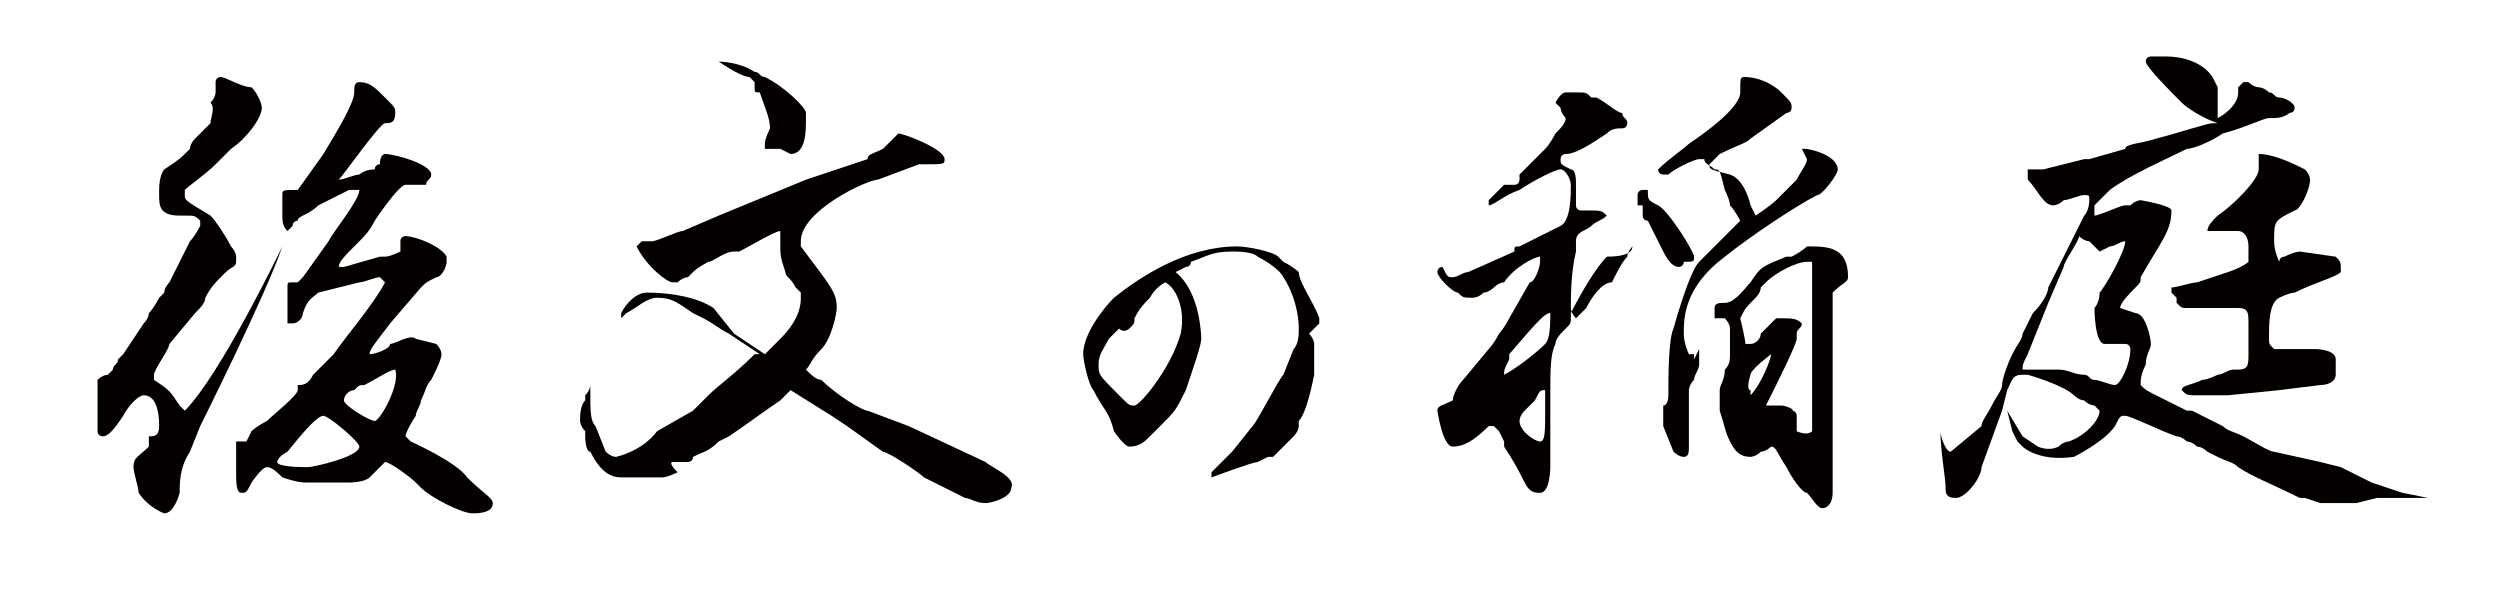 <?xml version="1.0" encoding="utf-8"?>
<!-- Generator: Adobe Illustrator 27.2.0, SVG Export Plug-In . SVG Version: 6.00 Build 0)  -->
<svg version="1.1" id="レイヤー_1" xmlns="http://www.w3.org/2000/svg" xmlns:xlink="http://www.w3.org/1999/xlink" x="0px"
	 y="0px" viewBox="0 0 48.7 12" style="enable-background:new 0 0 48.7 12;" xml:space="preserve">
<style type="text/css">
	.st0{fill:#040000;}
</style>
<g>
	<path class="st0" d="M9.1,9.3L9.1,9.3C8.9,9,8,8.6,8,8.6C7.9,8.5,7.9,8.5,7.9,8.5c0,0,0-0.1,0.2-0.4c0-0.1,0.1-0.2,0.1-0.3
		c0.1-0.2,0.1-0.3,0.2-0.4l0,0c0.1-0.2,0.2-0.4,0.2-0.5c0-0.1-0.1-0.2-0.1-0.2l0,0c0,0-0.4-0.1-0.4-0.1C8,6.5,7.7,6.7,7.6,6.7
		C7.6,6.8,7.3,6.9,7.2,6.9c0,0,0,0,0,0c0-0.1,0.1-0.2,0.4-0.6l0.6-0.7c0.1-0.1,0.1-0.1,0.3-0.2l0,0c0.1,0,0.2-0.2,0.2-0.3
		c0,0,0-0.1,0-0.1C8.6,4.8,8.1,4.6,7.9,4.6c0,0-0.1,0-0.1,0.1c0,0,0,0.1,0,0.1c0,0,0,0,0,0c0,0,0,0,0,0.1c0,0-0.2,0.1-0.3,0.1
		c0,0-0.1,0-0.1,0L6.7,5.2l-0.1,0C6.6,5.1,6.7,5,7,4.7c0.1-0.1,0.2-0.2,0.3-0.4C7.5,4,7.8,3.6,7.9,3.6c0,0,0.1,0,0.2,0
		c0.1,0,0.1,0,0.2,0l0,0l0,0c0-0.1,0.1-0.1,0.1-0.2C8.4,3.2,7.7,3,7.5,3c0,0-0.1,0-0.1,0.2c0,0,0,0,0,0c0,0-0.1,0-0.1,0.1
		C7.1,3.3,7,3.4,7,3.4c-0.1,0-0.3,0.1-0.4,0.1c0,0,0,0,0,0c0.1-0.1,0.8-1.1,0.9-1.1l0,0c0.1,0,0.2,0,0.2-0.2c0-0.1,0-0.1-0.2-0.3
		l0,0C7.3,1.7,7.2,1.6,7,1.6c-0.1,0-0.1,0.1-0.1,0.2C6.9,2,6.6,2.5,6.3,3L5.8,3.7l0,0C5.5,3.7,5.5,3.7,5.5,3.8c0,0,0,0.1,0,0.1
		c0,0.1,0,0.1,0,0.1v0.2c0,0.1,0,0.2,0.1,0.3l0,0l0.1-0.1l0,0c0,0,0,0,0,0c0,0,0-0.1,0.1-0.1c0-0.1,0.2-0.1,0.4-0.3l0.6-0.3
		c0,0,0.1,0,0.2,0c0,0,0,0,0,0c0,0.2-0.5,0.8-0.6,1L5.9,5.4l0,0l0,0c0,0-0.1,0.1-0.1,0.1c0,0,0,0,0,0c0,0-0.1,0-0.1,0
		c-0.1,0-0.1,0-0.1,0.1l0,0l0,0c0,0,0,0.2,0,0.3c0,0.1,0,0.3,0,0.4l0,0l0.1,0l0,0c0.1,0,0.2-0.1,0.2-0.2C6,5.8,6.1,5.8,6.2,5.7
		L7,5.5c0.1,0,0.3-0.1,0.4-0.1c0,0,0,0,0.1,0.1c0,0,0,0,0,0C7.3,5.9,6.7,6.6,6.5,6.9L6.1,7.3l0,0C6,7.5,5.9,7.5,5.8,7.5l0,0v0
		c0,0,0,0,0,0c0,0,0,0.1,0,0.1c0,0.1-0.5,0.5-0.6,0.6c0,0-0.2,0.1-0.3,0.2L4.8,8.6c0,0,0,0-0.1,0c0,0,0,0-0.1,0l0,0l0,0
		c0,0.1,0,0.1,0,0.4c0,0,0,0,0,0.1c0,0.1,0,0.1,0,0.1c0,0.2,0,0.4,0.1,0.4c0.1,0,0.1,0,0.2-0.2l0,0v0c0,0,0.2-0.3,0.3-0.3
		c0.1,0,0.2,0.1,0.3,0.2C5.8,9.4,5.9,9.4,6,9.4l0.8,0c0,0,0.3,0,0.4-0.1c0,0,0.1-0.1,0.1-0.1c0.1-0.1,0.2-0.2,0.2-0.2
		c0.1,0,0.5,0.3,0.6,0.4c0,0,0.1,0.1,0.1,0.1C8.4,9.7,9,10,9.2,10c0,0,0,0,0,0c0,0,0,0,0,0c0.1,0,0.4,0,0.4-0.2
		C9.6,9.7,9.4,9.6,9.1,9.3C9.2,9.3,9.1,9.3,9.1,9.3z M7.3,8.2c-0.1,0-0.6-0.3-0.6-0.4c0-0.1,0.1-0.2,0.2-0.2C7,7.5,7,7.5,7.1,7.5
		l0,0c0.2-0.1,0.5-0.3,0.6-0.3c0,0,0,0,0,0C7.8,7.5,7.4,8.2,7.3,8.2z M5.6,8.8L5.6,8.8C6,8.3,6.2,8.1,6.3,8.1C6.4,8.1,7,8.6,7,8.7
		c0,0.2-0.9,0.4-1,0.4C5.9,9.1,5.4,9.1,5.4,9C5.4,9,5.4,8.9,5.6,8.8z"/>
	<path class="st0" d="M5.5,4.8c0,0-1.2,2.5-1.9,3.2c0,0-0.1-0.1-0.1-0.1C3.3,7.6,3.3,7.6,3,7.4l0,0c0,0,0-0.1,0-0.1
		c0-0.1,0.3-0.5,0.3-0.6l0.5-0.6C3.9,6,4,5.9,4,5.8c0.1-0.2,0.2-0.3,0.3-0.4c0,0,0,0,0.1-0.1c0.1-0.1,0.2-0.1,0.2-0.2l0,0l0,0
		c0,0,0-0.1,0-0.1c0-0.1-0.1-0.2-0.1-0.2C4.4,4.6,4.2,4.3,4.1,4.2l0,0C3.6,3.9,3.6,3.9,3.6,3.8c0,0,0,0,0-0.1C3.7,3.6,4,3.4,4.2,3.2
		c0.1-0.1,0.3-0.3,0.3-0.3c0.3-0.2,0.6-0.6,0.6-0.8c0-0.1-0.1-0.3-0.2-0.4C4.7,1.7,4.4,1.5,4.3,1.5c0,0-0.1,0-0.1,0.1c0,0,0,0,0,0.1
		c0,0,0,0.1,0,0.1c0,0,0,0.1-0.1,0.2C4.2,2.1,4.1,2.3,4.1,2.4c0,0-0.2,0.2-0.3,0.3C3.7,2.8,3.7,2.9,3.7,2.9C3.5,3.1,3.5,3.1,3.2,3.3
		l0,0c0,0-0.1,0.1-0.1,0.4l0,0.1l0,0c0,0.2,0,0.4,0.4,0.4l0.1,0c0.2,0,0.2,0,0.3,0.1c0,0.1,0,0.1,0,0.1c0,0,0,0,0,0l0,0l0,0
		c0,0-0.1,0.2-0.2,0.3c0,0,0,0,0,0L3.3,5.5c0,0-0.1,0.1-0.1,0.2c0,0-0.1,0.1-0.1,0.1c0,0-0.1,0.2-0.2,0.3C2.9,6.2,2.8,6.3,2.8,6.3
		L2.4,6.9c0,0,0,0-0.1,0.1c0,0.1-0.1,0.1-0.1,0.2l0,0c0,0-0.1,0.1-0.1,0.1C2,7.3,1.9,7.4,1.9,7.4l0,0c0,0,0,0.2,0,0.3
		c0,0.1,0,0.1,0,0.2c0,0.1,0,0.4,0,0.5l0,0c0,0.1,0.1,0.1,0.1,0.1c0.1,0,0.2-0.1,0.4-0.4c0.1-0.2,0.3-0.4,0.4-0.4
		c0.3,0,0.3,0.5,0.3,0.6c0,0.2-0.1,0.2-0.2,0.2l0,0l0,0c0,0,0,0,0,0.1c0,0,0,0.1,0,0.1C2.7,8.9,2.6,8.9,2.6,9.1
		c0,0.1,0.1,0.4,0.1,0.5C2.9,9.9,3.2,10,3.2,10c0.2,0,0.3-0.4,0.3-0.4c0-0.2,0-0.5,0.2-0.8l0.2-0.5C3.9,8.3,5.2,5.7,5.5,4.8L5.5,4.8
		z"/>
	<path class="st0" d="M14.6,1.5L14.6,1.5c0.1,0.1,0.1,0.1,0.1,0.1c0,0,0,0.1,0,0.1c0,0.1,0,0.1,0.1,0.1C14.9,2.1,15,2.3,15,2.5
		c0,0-0.1,0.2-0.1,0.3l0,0l0,0c0,0,0,0,0,0c0,0,0,0,0,0.1c0,0,0.1,0,0.2,0c0,0,0.1,0,0.1,0c0,0,0.2,0.1,0.2,0.1
		c0.2,0,0.3-0.2,0.3-0.6c0,0,0-0.1,0-0.2c0-0.1-0.4-0.5-0.8-0.7c-0.1,0-0.1-0.1-0.2-0.1C14.4,1.2,14,1.2,14,1.2l-0.2,0l0.2,0
		C14.3,1.4,14.5,1.5,14.6,1.5z"/>
	<path class="st0" d="M19.2,9L19.2,9l-1.5-0.7L16.9,8c-0.1,0-0.6-0.3-0.9-0.6c-0.1,0-0.2-0.1-0.3-0.2c0.1-0.1,0.1-0.2,0.3-0.4
		c0.2-0.2,0.3-0.7,0.3-0.8c0-0.3-0.1-0.4-0.7-1.2l0,0c0,0,0-0.1,0-0.1c0-0.6,1.3-1.2,1.5-1.2l0.8-0.3l0.1,0c0.4,0,0.4,0,0.4-0.1
		c0-0.2-0.8-0.5-0.9-0.5c0,0-0.1,0.1-0.2,0.2c0,0-0.1,0.1-0.1,0.1C17,3,16.9,3,16.9,3.1l-1.2,0.4l-1.7,0.7l-0.7,0.3
		c-0.1,0-0.5,0.2-0.6,0.2c0,0-0.1,0-0.1,0l-0.1,0l-0.1,0.1l0,0c0.2,0.4,0.6,0.7,0.7,0.7c0,0,0,0,0.1,0c0,0,0.1-0.1,0.2-0.1
		c0,0,0.1-0.1,0.1-0.1c0.1-0.1,0.3-0.2,0.3-0.2c0.1,0,0.3-0.2,0.5-0.2c0,0,0.1,0,0.1,0c0.2-0.1,0.7-0.4,0.8-0.4c0,0,0,0,0,0.1l0,0.1
		c0,0.3,0,0.3,0.1,0.6c0,0.1,0.1,0.1,0.2,0.3l0.1,0.1c0,0.1,0,0.1,0,0.1c0,0.1,0,0.4-0.4,0.8c-0.1,0.1-0.2,0.2-0.3,0.3l0,0
		c0,0,0,0,0,0c-0.3-0.2-0.6-0.4-0.6-0.4L13.9,6c-0.3-0.2-0.8-0.3-1.3-0.3c-0.2,0-0.4,0.2-0.5,0.4l0,0.1l0.1-0.1
		c0.2-0.1,0.4-0.3,0.6-0.3c0.3,0,0.4,0.1,0.7,0.3l0.2,0.1c0.2,0.1,0.3,0.2,0.5,0.3l0.6,0.4l-0.1,0c-0.4,0.4-0.7,0.6-0.9,0.8
		c-0.1,0.1-0.2,0.2-0.2,0.2c0,0,0,0,0,0l0,0v0c-0.1,0.1-0.1,0.1-0.1,0.1l-0.7,0.4C12.5,8.8,12,8.9,12,8.9c-0.1,0-0.2-0.1-0.2-0.1
		c0,0-0.2-0.5-0.2-0.5l0,0c-0.1-0.1-0.1-0.3-0.1-0.6V7.5l0,0c0,0,0,0.1-0.1,0.2c0,0,0,0.1,0,0.1c-0.1,0.1-0.1,0.3-0.1,0.4
		c0,0,0,0.1,0.1,0.2c0,0,0,0.1,0,0.1c0,0,0,0.3,0.1,0.3c0.2,0.4,0.4,0.5,0.6,0.5c0,0,0.2,0,0.3,0c0.1,0,0.2,0,0.2,0c0,0,0.2,0,0.3,0
		c0,0,0.1,0,0.3-0.1C13,9,13.1,9,13.1,9c0,0,0.1,0,0.2,0c0.1,0,0.1,0,0.1,0c0,0,0.1,0,0.1-0.1c0.2-0.1,0.3-0.1,0.5-0.3
		c0,0,0.2-0.1,0.2-0.1c0.3-0.2,0.7-0.5,1-0.7c0.1-0.1,0.2-0.2,0.2-0.2l0.8,0.5l0.3,0.2l0.7,0.5c0.1,0,0.7,0.4,0.8,0.5l0.8,0.4l0,0
		c0.1,0,0.2,0.1,0.4,0.1c0.1,0,0.5-0.1,0.5-0.3C19.8,9.3,19.3,9.1,19.2,9z"/>
	<path class="st0" d="M33.6,5L33.6,5c0.5-0.4,1.4-1,1.8-1.2c0.1,0,0.4-0.4,0.4-0.5c0-0.1-0.1-0.3-0.6-0.4l-0.1,0l0.1,0.2
		c0,0.1-0.1,0.2-0.2,0.4l-0.4,0.4c-0.1,0.1-0.4,0.3-0.4,0.3c0,0,0,0-0.1-0.2c0,0-0.1-0.5-0.4-0.6c-0.4-0.1-0.4-0.1-0.4-0.2
		c0,0,0.1-0.1,0.2-0.2l0,0c0.4-0.2,0.5-0.2,0.6-0.3l0.7-0.5c0,0,0.1,0,0.1-0.1l0,0l0,0c0-0.1,0-0.1-0.2-0.3
		c-0.2-0.2-0.5-0.3-0.7-0.3c-0.1,0-0.1,0-0.1,0.3l0,0c0,0.3-0.7,0.8-1,1l0,0l0,0c-0.1,0.1-0.4,0.3-0.6,0.5l0,0l0,0
		c0,0.1,0.1,0.1,0.1,0.1c0,0,0,0,0.1,0c0.1-0.1,0.5-0.3,0.6-0.3c0,0,0.1,0,0.1,0c0,0.1,0.1,0.1,0.2,0.2c0.1,0,0.1,0,0.2,0.4
		c0,0,0.1,0.2,0.1,0.3c0.1,0.1,0.2,0.3,0.2,0.3c0,0-0.1,0.1-0.2,0.2c0,0-0.1,0.1-0.1,0.1l-0.5,0.5c-0.2,0.2-0.5,1.3-0.5,1.3
		c-0.1,0.2-0.1,1-0.1,1.2c0,0,0,0.1,0,0.1l0,0c0,0,0,0.2-0.1,0.2l0,0c0,0,0,0.2,0,0.4c0,0,0.2,0.5,0.2,0.5l0,0c0,0,0.1,0.1,0.2,0.1
		c0.1,0,0.1-0.1,0.1-0.2c0,0,0-0.1,0-0.2c0-0.1,0-0.2,0-0.2c0,0,0-0.1,0-0.1c0-0.1,0-0.1,0-0.2c0-0.1,0-0.3,0-0.4c0,0,0-0.1,0.1-0.2
		c0-0.1,0.1-0.2,0.1-0.3c0,0,0-0.1,0-0.1c0,0,0-0.1,0-0.1c0,0,0,0,0-0.1C33,7,33,7,33,7c0,0,0,0,0-0.1l0,0l0,0c0,0-0.1,0-0.1,0
		c0,0-0.1-0.2-0.1-0.4v0C32.8,6.2,32.8,5.6,33.6,5z"/>
	<path class="st0" d="M35.2,4.8c0,0-0.1,0.1-0.3,0.2C34.9,5,34.8,5,34.8,5l0,0c-0.5,0.2-0.5,0.2-0.7,0.5c-0.1,0.1-0.3,0.4-0.5,0.4
		c-0.1,0-0.2,0-0.2,0.1c0,0,0,0.1,0,0.2l0,0h0c0,0,0,0,0.1,0c0,0,0.1,0,0.1,0c0,0,0.1,0.1,0.1,0.2c0,0,0,0.2,0,0.3
		c0,0.1,0,0.1,0,0.2c0,0.1,0,0.2-0.1,0.3c0,0.2-0.1,0.3-0.1,0.4c0,0,0,0,0,0.2c0,0.1,0,0.2,0,0.2c0.1,0.3,0.1,0.4,0.2,0.6
		c0.1,0.2,0.2,0.3,0.4,0.3c0,0,0.1,0,0.2-0.1c0.1,0,0.2-0.1,0.2-0.1c0.1,0,0.1,0.1,0.3,0.4c0.1,0.2,0.3,0.5,0.4,0.5
		c0.1,0.1,0.2,0.3,0.3,0.3c0.1,0,0.2-0.1,0.2-0.3V8.9l0-0.9c0-0.1,0-0.3,0-0.5c0-0.1,0-0.2,0-0.3c0,0,0-0.1,0-0.1c0-0.1,0-0.2,0-0.3
		c0-0.1,0-0.2,0-0.4c0-0.2,0-0.3,0-0.4c0-0.1,0-0.2,0-0.3C35.9,5.5,36,5.5,36,5.4C36,4.8,35.6,4.8,35.2,4.8z M35.3,8.4
		C35.3,8.4,35.3,8.5,35.3,8.4c-0.1,0.1-0.3,0-0.3,0c0,0,0,0,0-0.1c0-0.1,0-0.1,0-0.2c0,0,0-0.1-0.1-0.1C35,8,34.8,7.9,34.7,7.9l0,0
		h-0.1c0,0-0.1,0-0.1,0c0,0-0.1,0-0.1,0c0,0,0,0,0,0c0,0,0.1-0.2,0.1-0.2c0.1-0.2,0.5-1,0.5-1.1c0,0,0-0.1,0-0.1
		c0-0.1,0.1-0.1,0.1-0.2l0,0l0,0c-0.1-0.1-0.2-0.1-0.4-0.1l-0.1,0l0,0c0,0-0.1,0.1-0.1,0.1c0,0-0.1,0.1-0.1,0.1c0,0,0,0-0.1,0.1
		c0,0.1-0.1,0.2-0.2,0.2c0,0,0,0-0.1,0c0-0.1-0.1-0.5-0.1-0.5C34,6,34,6,34.2,5.8l0,0c0,0,0.1-0.1,0.1-0.2c0,0,0.1-0.1,0.1-0.1
		c0.2-0.2,0.6-0.4,0.8-0.4c0,0,0.1,0,0.1,0c0,0,0,0.1,0,0.7v0.9c0,0,0,0.1,0,0.1c0,0.1,0,0.3,0,0.4L35.3,8.4z M34.1,7.3
		c0-0.1,0.4-0.4,0.4-0.4c0,0,0,0,0,0c0,0.1-0.2,0.6-0.4,0.8h0c0,0,0,0,0-0.1C34,7.6,34.1,7.3,34.1,7.3z"/>
	<path class="st0" d="M32.7,5.2C32.7,5.2,32.8,5.2,32.7,5.2c0.1,0,0.1-0.1,0.1-0.1c0.2,0,0.2,0,0.2-0.1c0-0.1-0.5-0.9-0.7-1
		c-0.2-0.1-0.2-0.1-0.2-0.3l0,0l0,0c0,0-0.1,0-0.1,0c-0.1,0-0.1,0.1-0.1,0.1c0,0,0,0.1,0,0.2C32,4,32,4,32,4c0,0,0,0.1,0,0.1
		c0,0,0,0.1,0,0.1c0,0,0,0.1,0.1,0.1l0.3,0.6C32.5,5.1,32.6,5.2,32.7,5.2z"/>
	<path class="st0" d="M31.8,4.8c0,0-0.1,0.1-0.1,0.2c-0.1,0.1-0.2,0.3-0.3,0.5C31.2,5.5,31,5.8,30.9,6c-0.1,0.1-0.2,0.2-0.2,0.2
		c0,0,0,0,0,0c0,0-0.1-0.1-0.1-0.2c0-0.2,0-0.7,0.1-1.1c0,0,0,0,0-0.1c0,0,0,0,0-0.1c0-0.2,0.2-0.2,0.3-0.3l0,0
		c0.1-0.1,0.2-0.1,0.3-0.2l0,0V4.2l0,0c-0.1-0.1-0.1-0.1-0.4-0.1l-0.1,0c0,0-0.1,0-0.1-0.1c0,0,0-0.1,0-0.2c0-0.1,0-0.2,0-0.2
		c0-0.1,0-0.3-0.1-0.3c-0.2-0.1-0.2-0.1-0.2-0.2c0,0,0-0.1,0.1-0.1C30.7,3,31,2.8,31.3,2.6c0.1-0.1,0.2-0.1,0.3-0.1l0,0
		c0.1,0,0.1-0.1,0.1-0.1c0-0.1-0.1-0.1-0.1-0.2c-0.1,0-0.3-0.2-0.5-0.3C31,1.9,31,1.9,31,1.9c-0.1-0.1-0.1-0.1-0.3-0.1
		c0,0-0.1,0-0.1,0c-0.1,0-0.1,0-0.1,0c-0.1,0-0.2,0.2-0.2,0.2l0,0l0,0c0,0,0,0,0.1,0.1c0,0.1,0.1,0.2,0.1,0.2c0,0.1-0.1,0.2-0.2,0.3
		c0,0-0.1,0.2-0.2,0.3c-0.1,0.1-0.1,0.1-0.1,0.1c0,0-0.2,0.2-0.3,0.3c-0.1,0.1-0.1,0.1-0.1,0.1c0,0,0,0,0,0.1c0,0,0,0.1-0.1,0.1
		c0,0,0,0-0.1,0c0,0-0.1,0-0.1,0c0,0,0,0-0.1,0.1c-0.1,0.1-0.2,0.2-0.2,0.2l0,0V4l0,0c0.1,0,0.3-0.2,0.6-0.3
		c0.3-0.2,0.7-0.4,0.8-0.4c0.1,0,0.2,0.2,0.2,0.3c0,0.2,0,0.7-0.2,0.8l-0.8,0.4c-0.1,0-0.1,0-0.1,0.1l-0.9,0.4
		c-0.1,0-0.2,0.1-0.3,0.1c-0.1,0-0.1,0-0.2-0.2l0,0l0,0c-0.1,0-0.1,0.1-0.1,0.1c0,0.1,0.3,0.4,0.4,0.4l0,0c0.1,0.1,0.1,0.1,0.3,0.1
		c0,0,0.1,0,0.2-0.1c0.1,0,0.2-0.1,0.2-0.1c0,0,0.1-0.1,0.2-0.1C29.5,5.2,29.9,5,30,5c0,0,0,0,0,0.1c0,0.1-0.1,0.4-0.2,0.4l-0.4,0.7
		c0,0-0.1,0.2-0.2,0.3c-0.1,0.2-0.2,0.3-0.2,0.3l-0.5,0.6l0,0c-0.1,0.1-0.2,0.3-0.2,0.4l0,0c-0.2,0.1-0.3,0.1-0.3,0.2
		c0,0,0.1,0.7,0.3,0.7c0.2,0,0.4-0.1,0.7-0.4l0.1,0c0.1,0.1,0.1,0.1,0.1,0.1c0,0,0,0,0,0c0,0,0.1,0.2,0.1,0.2c0,0,0,0,0,0.1
		c0.2,0.3,0.3,0.5,0.4,0.7l0,0c0.1,0.2,0.2,0.2,0.3,0.2c0.2,0,0.2-0.5,0.2-0.5c0-0.1,0-0.2,0-0.3c0-0.2,0-0.5,0-0.6c0,0,0-0.1,0-0.1
		c0,0,0,0,0-0.1c0,0,0-0.1,0-0.1c0-0.1,0-0.1,0-0.2c0-0.5,0-0.8,0.1-1c0-0.1,0.1-0.2,0.2-0.3h0v0l0,0c0.1-0.1,0.1-0.1,0.1-0.2
		c0,0,0,0,0-0.1c0.2-0.4,0.5-0.9,0.7-1.1l0,0C31.7,5,31.8,4.9,31.8,4.8L31.8,4.8z M29.7,8L29.7,8c0,0,0.1-0.1,0.2-0.2
		C30,7.6,30,7.6,30.1,7.6c0,0.1,0,0.1,0,0.3l0,0.1c0,0.4,0,0.6-0.1,0.6c-0.1,0-0.4-0.2-0.4-0.4C29.6,8.2,29.6,8.1,29.7,8z M30.2,6.1
		c0,0.2,0,0.5-0.1,0.6c-0.2,0.2-0.6,0.5-0.8,0.6l0,0c0-0.1,0-0.1,0.1-0.3l0-0.1C30,6.2,30.1,6.1,30.2,6.1
		C30.2,6.1,30.2,6.1,30.2,6.1z"/>
	<path class="st0" d="M25.7,6.3c0,0,0-0.1,0-0.1c-0.1-0.3-0.4-0.7-0.4-0.9l0,0c0,0-0.1-0.1-0.3-0.2c0,0-0.1-0.1-0.1-0.1
		c-0.1-0.1-0.6-0.2-0.8-0.2c-1,0-1.9,0.6-2.4,1c-0.2,0.2-0.6,0.7-0.6,1.1c0,0.1,0.1,0.6,0.2,0.7c0.2,0.4,0.3,0.4,0.4,0.8l0,0
		c0,0,0.2,0.3,0.3,0.3c0.2,0,0.3-0.1,0.4-0.2c0,0,0,0,0.1-0.1c0,0,0.1-0.1,0.1-0.1c0.3-0.3,0.3-0.3,0.5-0.7L23.3,7
		c0,0,0.1-0.3,0.1-0.4c0,0,0-0.9-0.5-1.3c0,0,0,0,0,0c0,0,0.2-0.1,0.2-0.1c0.1,0,0.1-0.1,0.1-0.1C23.5,5,23.6,4.9,24,4.9
		c0.1,0,0.4,0,0.5,0.1c0,0,0.4,0.2,0.5,0.4c0.2,0.3,0.3,0.7,0.3,1c0,0.1,0,0.3-0.1,0.4l-0.2,0.5c-0.1,0.1-0.5,0.9-0.6,1l-0.4,0.5
		L24,8.8l-0.4,0.4c0,0,0,0,0,0.1c0,0,0,0,0,0c0,0,0.8-0.3,0.9-0.3c0,0,0.2-0.1,0.2-0.1c0,0,0,0,0,0c0.1,0,0.1,0,0.1,0l0,0
		c0,0,0,0,0.1-0.1c0.1-0.1,0.2-0.2,0.3-0.3c0,0,0.1-0.1,0.1-0.2c0,0,0-0.1,0-0.1c0.1-0.1,0.2-0.4,0.3-0.9l0-0.1c0,0,0-0.1,0-0.2
		c0-0.1,0-0.3,0-0.3c0,0,0-0.1-0.1-0.2C25.7,6.3,25.7,6.3,25.7,6.3z M22.1,7.9c-0.1,0-0.1,0-0.3-0.2c-0.4-0.4-0.4-0.4-0.4-0.6
		c0-0.2,0.1-0.3,0.2-0.5c0,0,0.1-0.1,0.2-0.2C21.9,6.5,22,6.4,22,6.4c0.1-0.1,0.1-0.1,0.1-0.2c0.1-0.2,0.2-0.3,0.3-0.4l0,0
		c0,0,0.1-0.2,0.3-0.3C22.9,5.6,23.1,6,23,6.5l0,0C22.8,7.2,22.2,7.9,22.1,7.9z"/>
	<path class="st0" d="M44,3L44,3L44,3c0,0,0,0.1,0,0.2c0,0.1,0,0.1,0,0.1c0,0.2-0.5,0.7-0.8,0.9c-0.1,0.1-0.2,0.2-0.2,0.3l0,0l0.1,0
		l0,0c0,0,0.1,0,0.1,0c0,0,0.1,0,0.1,0c0,0,0.1,0,0.2,0c0.1,0,0.1,0,0.1,0c0.1,0,0.2,0.1,0.2,0.3c0,0.2,0,0.3,0,0.3
		c0,0-0.1,0.1-0.4,0.2l-0.6,0.2c-0.1,0-0.4,0.1-0.5,0.1l0,0l0,0c0,0,0,0,0,0.1c0,0,0,0,0.1,0.1c0,0,0,0,0,0.1C42.5,6,42.5,6,42.6,6
		c0.1,0,0.6,0,0.7,0c0.1,0,0.1,0,0.2,0c0,0,0.1,0,0.1,0c0.2,0,0.2,0.1,0.2,0.3c0,0,0,0.2,0,0.3c0,0.1,0,0.2,0,0.3
		c0,0.2,0,0.3-0.2,0.3c0,0-0.1,0-0.1,0c-0.1,0-0.2,0.1-0.3,0.1c0,0-0.2,0.1-0.3,0.1c-0.2,0.1-0.4,0.1-0.4,0.2l0,0l0,0
		c0.1,0.1,0.1,0.1,0.3,0.1v0l0.4,0l0.2,0l1-0.1l0.8-0.1c0.2,0,0.3-0.1,0.3-0.2h0l0,0c0,0,0-0.2,0-0.3c0-0.2-0.4-0.2-0.4-0.2
		c-0.1,0-0.2,0-0.4,0c-0.2,0-0.3,0-0.4,0c-0.1-0.1-0.1-0.1-0.1-0.2c0-0.3,0-0.7,0.2-0.8c0,0,0.2-0.1,0.3-0.1
		c0.4-0.2,0.8-0.3,0.9-0.4l0,0l0,0c0-0.2,0-0.2-0.1-0.3c0,0-0.7-0.1-0.7-0.1c0,0-0.1,0-0.3,0.1c-0.1,0-0.1,0.1-0.1,0.1
		c0,0-0.1-0.2-0.1-0.4c0-0.4,0-0.4,0.4-0.6c0.1,0,0.3-0.4,0.3-0.6c0,0,0-0.1-0.1-0.2l0,0C44.7,3.2,44.3,3,44,3C44.1,3,44.1,3,44,3z"
		/>
	<path class="st0" d="M46.8,9.6l-0.3-0.1l-0.3-0.1l-0.6-0.3L45.2,9l0,0l-0.9-0.2c-0.1,0-0.4-0.2-0.6-0.3c-0.2-0.1-0.3-0.1-0.4-0.2
		l-0.6-0.3l-0.1,0L42,7.7c-0.2-0.1-0.2-0.1-0.3-0.2c0-0.1,0-0.2,0.1-0.4c0-0.2,0.1-0.3,0.1-0.4c0-0.1-0.1-0.6-0.3-0.6l0,0
		c-0.3-0.1-0.3-0.1-0.3-0.1v0c0-0.1,0.2-0.3,0.3-0.4c0.1-0.1,0.1-0.1,0.1-0.2l0,0c0.4-0.7,0.6-0.9,0.6-1.3c0-0.1-0.6-0.2-0.6-0.2
		c0,0-0.1,0-0.2,0.1c0,0-0.1,0-0.1,0c-0.1,0-0.5,0.2-0.6,0.2c0,0,0,0,0,0c0,0,0-0.1,0-0.2c0.1-0.1,0.3-0.3,0.3-0.3
		c0.4-0.3,1.1-0.6,1.5-0.8c0.1,0,0.4-0.1,0.7-0.3c0.4-0.1,0.8-0.3,0.9-0.3c0,0,0.1,0,0.1,0c0.2,0,0.3-0.1,0.3-0.1c0,0,0.1,0,0.1-0.1
		c0-0.1-0.2-0.2-0.3-0.2c-0.1,0-0.1-0.1-0.2-0.1c-0.1-0.1-0.2-0.1-0.2-0.1c0,0-0.1,0-0.2-0.1c0,0-0.1,0-0.1,0c0,0-0.1,0.1-0.1,0.1
		l0,0l0,0.1c0,0.2-0.2,0.4-0.4,0.5c0,0,0,0,0,0l0,0l0,0l0,0c0-0.1,0-0.2,0-0.3c0,0,0,0,0-0.1c0,0,0-0.1,0-0.1c0-0.1,0-0.1,0-0.1
		c0,0-0.1-0.2-0.1-0.2c-0.2-0.3-0.6-0.4-0.9-0.4c0,0-0.1,0-0.1,0c-0.1,0-0.2,0-0.2,0c0,0-0.1,0-0.1,0.1c0,0.1,0.5,0.6,0.7,0.8
		c0,0,0,0,0,0c0.1,0.1,0.4,0.3,0.7,0.4l0,0l0,0c0,0,0,0,0,0l-0.1,0c-0.1,0-0.7,0.2-1.1,0.3c-0.3,0.1-0.6,0.1-0.6,0.2l-0.7,0.2
		l-0.1,0l-0.8,0.2l-0.3,0l0,0.1l0,0.1c0.2,0.2,0.3,0.5,0.5,0.5c0,0,0.1,0,0.2-0.1c0.1,0,0.3-0.1,0.4-0.1c0.1,0,0.1,0,0.1,0.1
		c0,0,0,0.2-0.1,0.3l-0.3,0.6l-0.1,0.2l-0.3,0.6c0,0.1-0.1,0.3-0.3,0.5c-0.1,0.2-0.2,0.4-0.2,0.4c0,0.1-0.1,0.2-0.2,0.4
		c-0.1,0.2-0.2,0.5-0.2,0.6l0,0c0,0.1-0.1,0.2-0.2,0.4c-0.1,0.2-0.2,0.3-0.2,0.4L38,8.8L38,8.8c-0.1,0-0.2-0.3-0.2-0.4l0-0.2l0,0.2
		c0,0.4,0.1,0.9,0.1,1.1c0,0.1,0,0.2,0.2,0.2c0.2,0,0.5-0.4,0.5-0.6L39,8l0.1-0.4c0.1-0.2,0.1-0.3,0.3-0.3l0.1,0
		c0,0,0.7,0.2,0.9,0.4l0,0h0c0,0,0.1,0.1,0.2,0.1c0.1,0.1,0.2,0.1,0.2,0.1c0,0,0.1,0.1,0.1,0.1c0,0.2-0.3,0.5-0.6,0.6
		c0,0-0.1,0-0.2,0.1c-0.2,0.1-0.4,0-0.4,0l-0.3-0.2L39.1,8l0.1,0.4l0.1,0.2l0.1,0.1c0,0,0.3,0.3,1,0.2c0,0,0.6-0.3,0.8-0.6l0,0
		c0.1-0.2,0.1-0.2,0.2-0.2c0.1,0,0.7,0.3,1,0.4c0.1,0,0.2,0.1,0.2,0.1c0,0,0.1,0,0.2,0.1c0.1,0,0.2,0.1,0.2,0.1l0.2,0.1
		c0.2,0.1,0.3,0.1,0.4,0.2c0.3,0.2,0.6,0.3,1.2,0.6c0,0,0.1,0,0.1,0l0.3,0.1l0.4,0l0.3,0l0.4-0.1c0,0,0,0,0,0l1,0L46.8,9.6z
		 M39.5,6.9l0.4-1l0.3-0.7c0-0.1,0.3-0.5,0.3-0.6c0,0,0.1,0.1,0.2,0.1c0.1,0.1,0.2,0.2,0.2,0.2c0,0,0,0,0.2-0.1
		c0.1,0,0.2-0.1,0.3-0.1c0,0,0,0,0,0c0,0.2-0.4,0.9-0.5,1C40.9,5.9,40.8,6,40.8,6c0,0,0,0.7,0.2,0.7c0,0,0.1,0,0.2,0
		c0.1,0,0.2,0,0.2,0c0.1,0,0.1,0.1,0.1,0.1c0,0.3-0.2,0.7-0.3,0.7c-0.1,0-0.3-0.1-0.4-0.1c-0.1,0-0.1-0.1-0.2-0.1
		c-0.2,0-0.3-0.1-0.5-0.1c0,0-0.2,0-0.3,0c-0.1,0-0.3,0-0.3,0c0,0-0.1,0-0.1,0C39.4,7.1,39.4,7.1,39.5,6.9z"/>
</g>
</svg>
